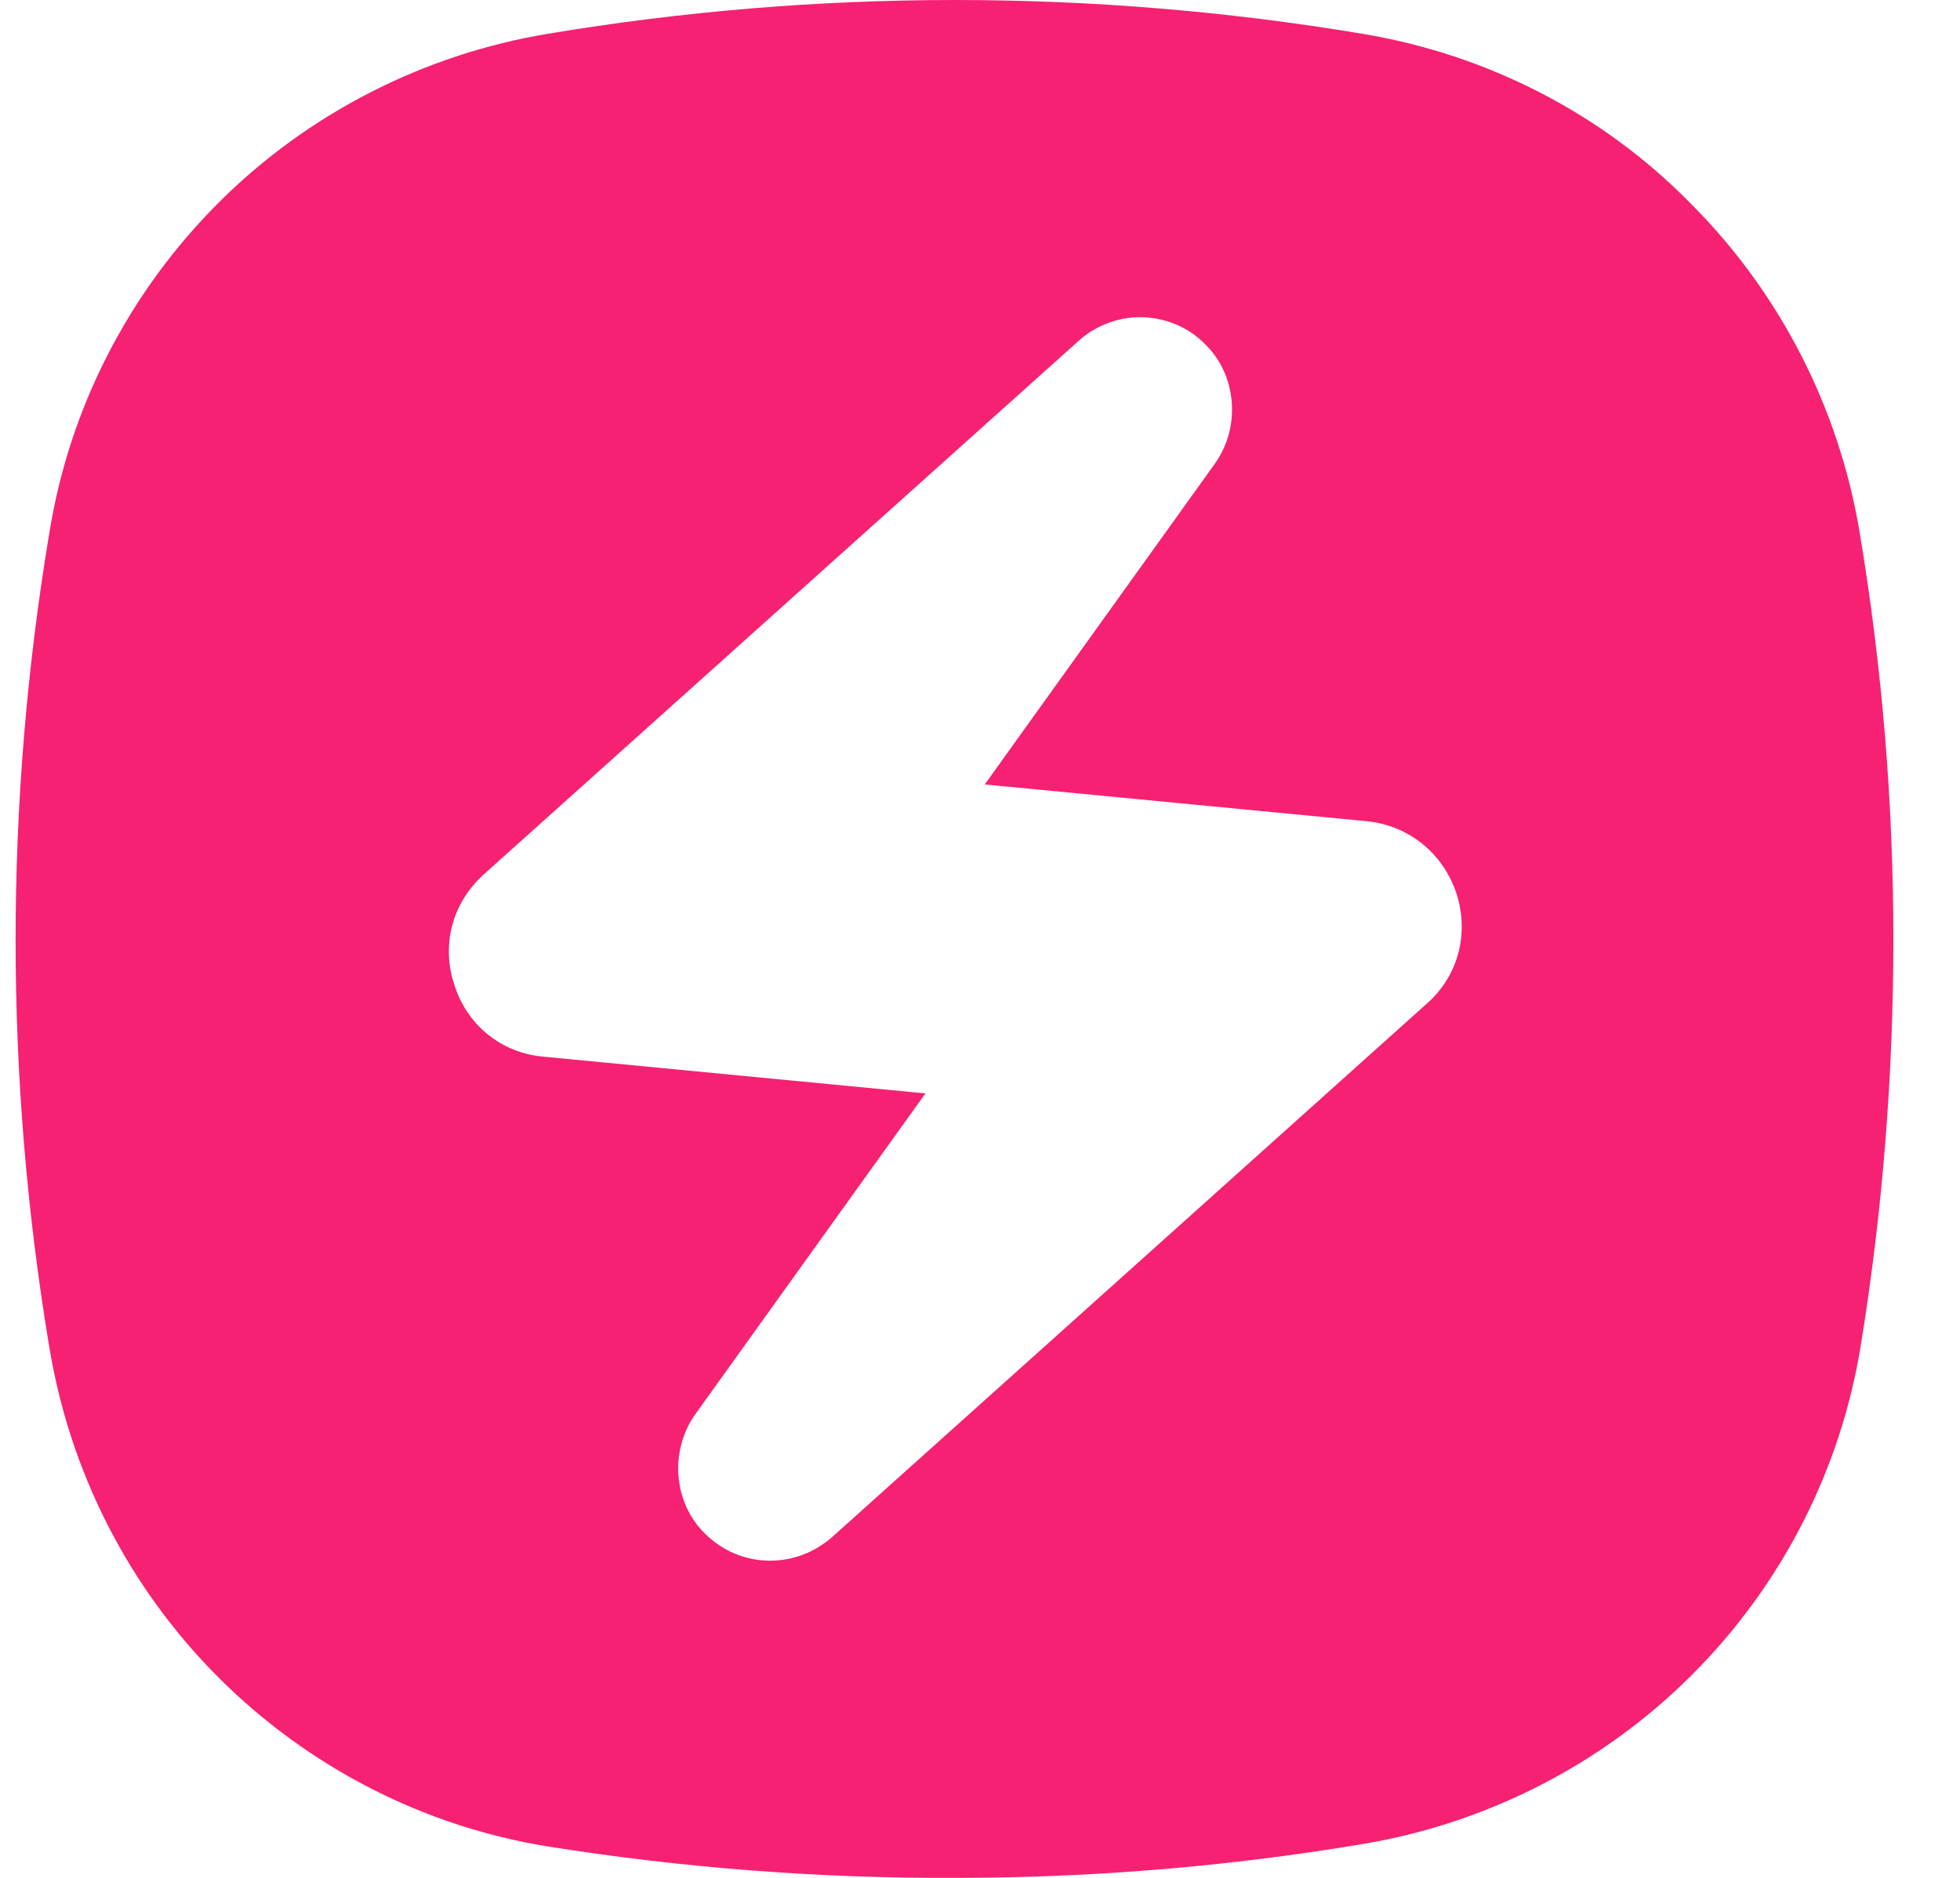 <svg width="24" height="23" viewBox="0 0 24 23" fill="none" xmlns="http://www.w3.org/2000/svg">
<path d="M16.684 0.414C13.38 -0.138 10.01 -0.138 6.706 0.414C5.181 0.668 3.765 1.394 2.675 2.484C1.579 3.58 0.852 4.989 0.605 6.522C0.053 9.826 0.053 13.203 0.605 16.508C0.86 18.04 1.579 19.449 2.675 20.545C3.772 21.642 5.181 22.368 6.706 22.615C8.354 22.877 10.025 23.007 11.695 23C13.365 23 15.036 22.862 16.684 22.586C18.209 22.332 19.626 21.606 20.715 20.516C21.812 19.42 22.538 18.011 22.785 16.478C23.053 14.83 23.184 13.167 23.184 11.504C23.184 9.833 23.046 8.163 22.77 6.514C22.516 4.989 21.79 3.58 20.701 2.491C19.618 1.387 18.209 0.668 16.684 0.414ZM9.429 19.115C9.131 19.115 8.848 18.998 8.63 18.781C8.245 18.403 8.195 17.771 8.514 17.321L11.332 13.392L6.655 12.942C6.147 12.898 5.725 12.564 5.566 12.07C5.399 11.576 5.537 11.061 5.921 10.712L13.198 4.183C13.402 3.994 13.678 3.885 13.961 3.885C14.259 3.885 14.549 4.002 14.76 4.219C15.145 4.597 15.196 5.229 14.876 5.679L12.058 9.608L16.735 10.058C17.244 10.109 17.665 10.443 17.832 10.937C17.992 11.424 17.861 11.947 17.476 12.288L10.199 18.817C9.988 19.006 9.72 19.115 9.429 19.115Z" fill="#F62173"/>
</svg>

